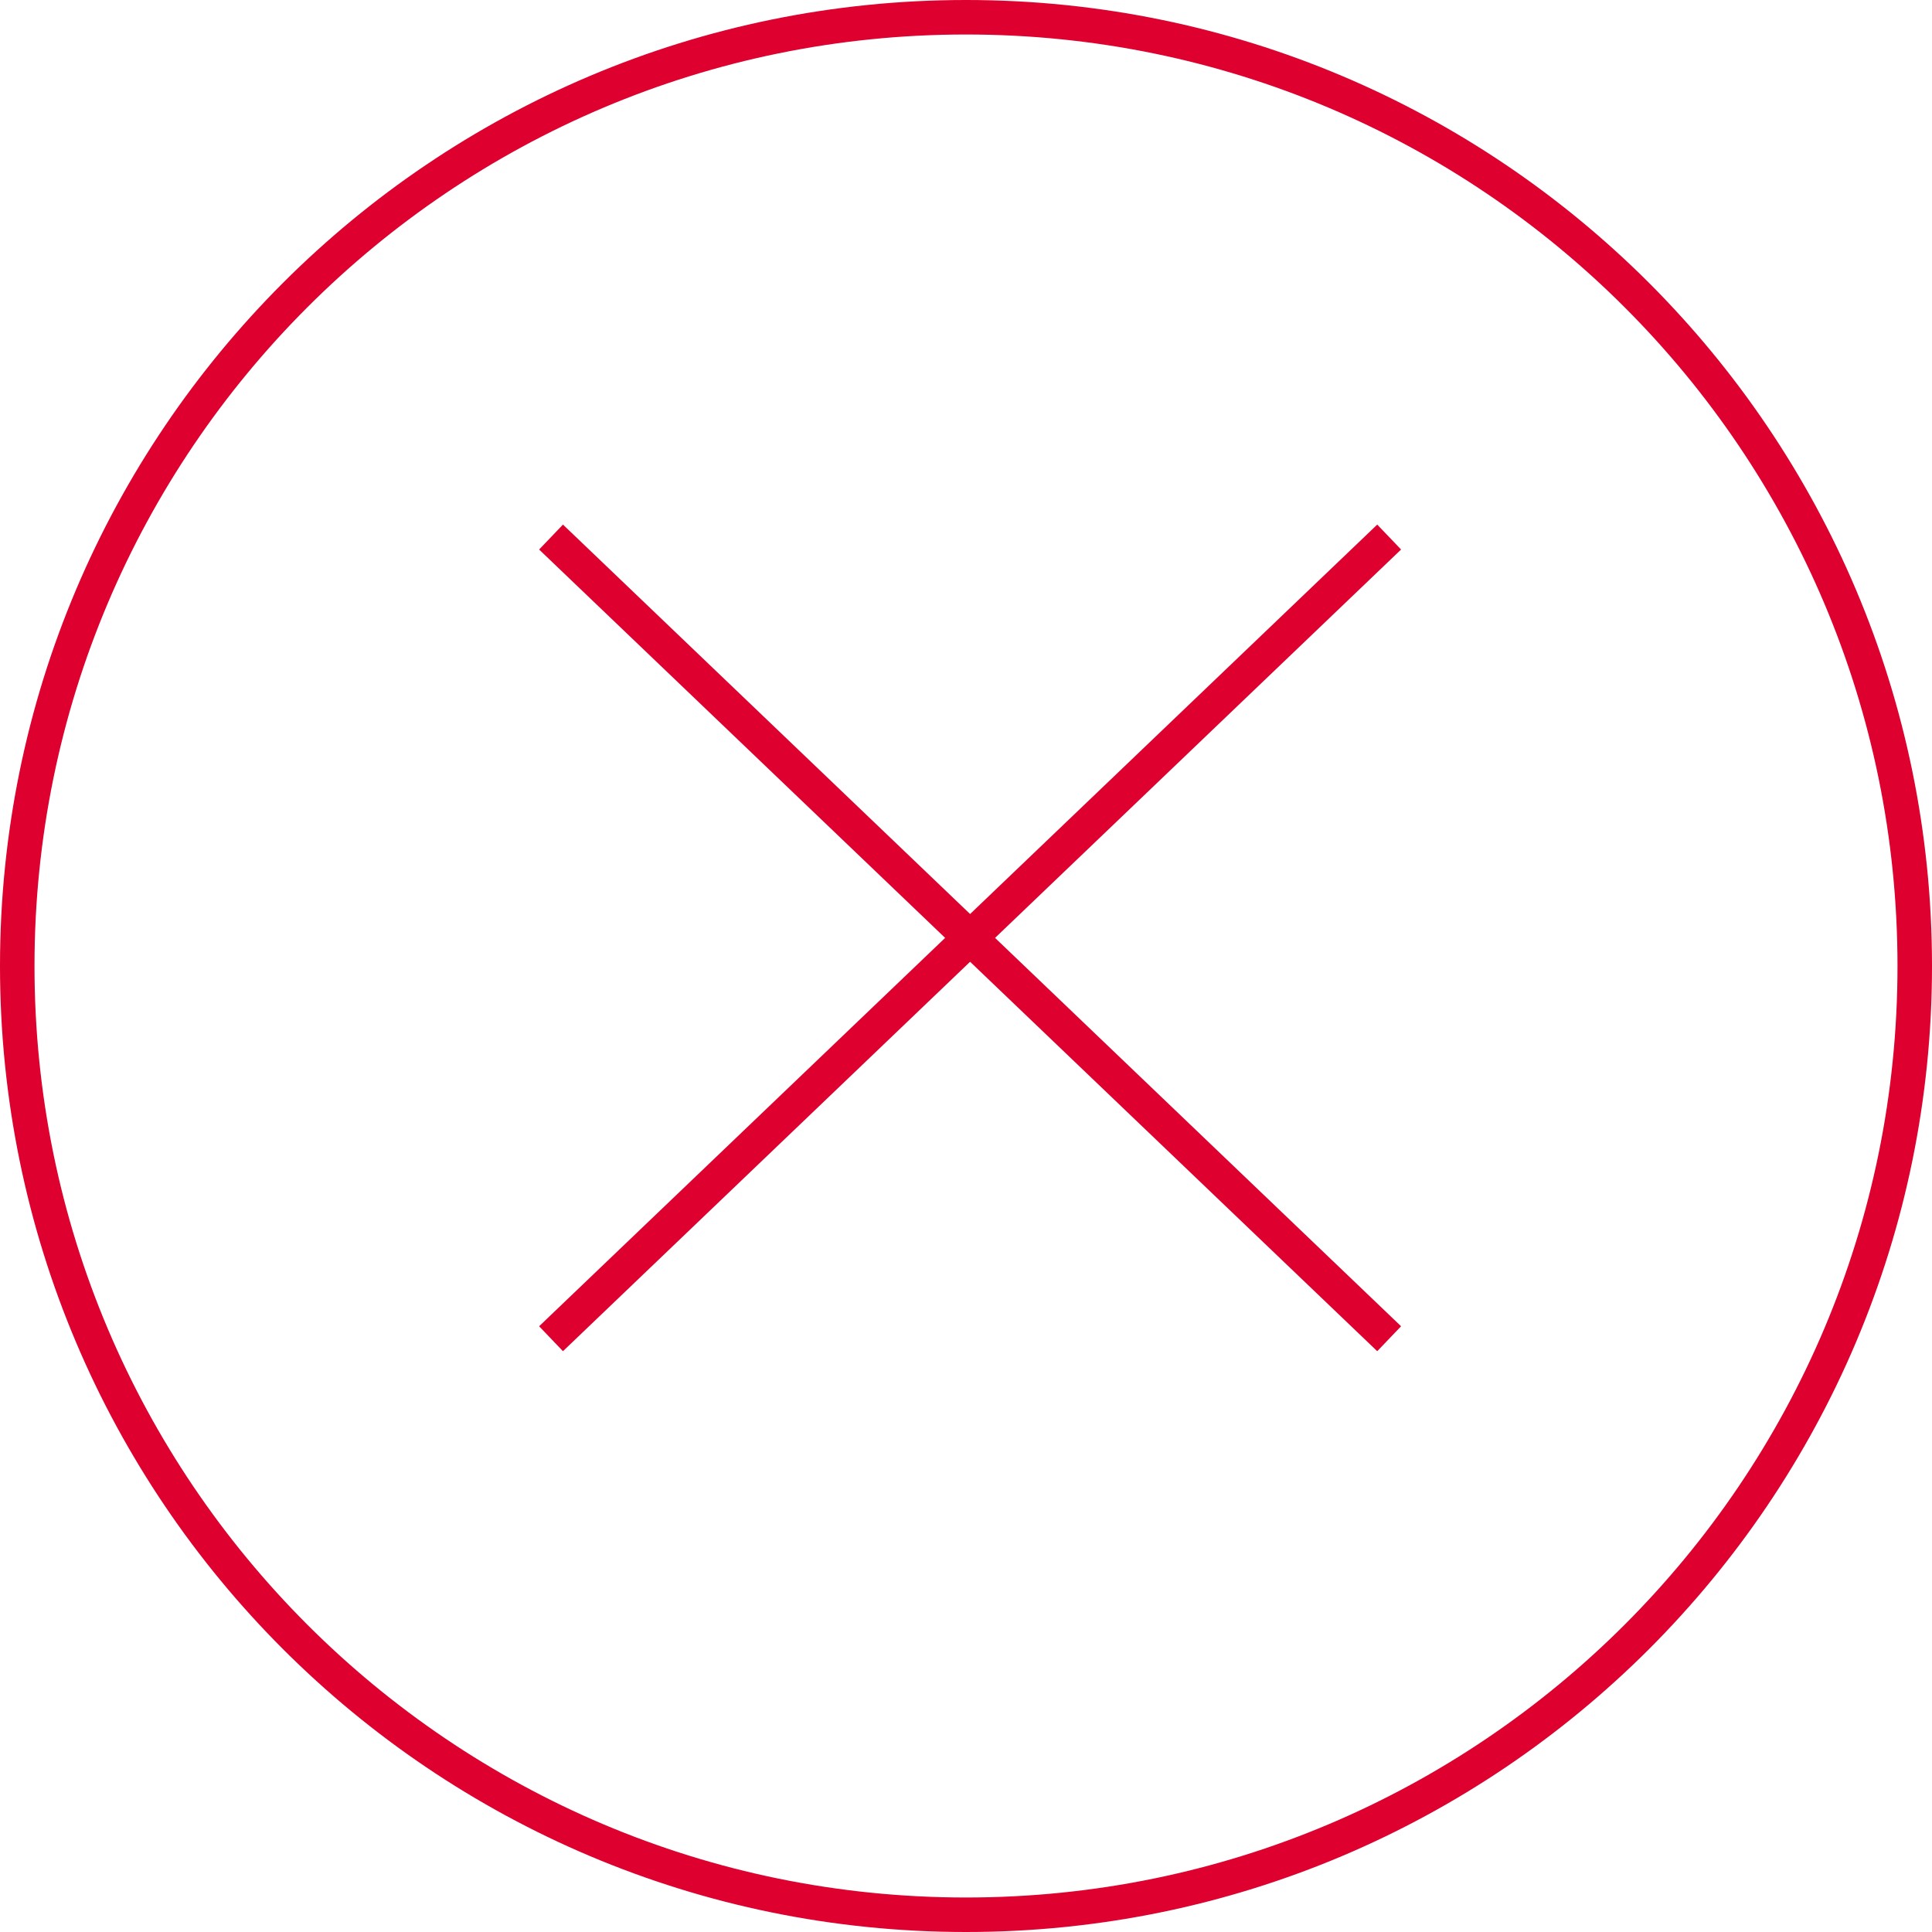 <?xml version="1.0" encoding="UTF-8"?>
<svg width="112px" height="112px" viewBox="0 0 112 112" version="1.1" xmlns="http://www.w3.org/2000/svg" xmlns:xlink="http://www.w3.org/1999/xlink">
    <!-- Generator: Sketch 53.2 (72643) - https://sketchapp.com -->
    <title>x</title>
    <desc>Created with Sketch.</desc>
    <g id="Style" stroke="none" stroke-width="1" fill="none" fill-rule="evenodd">
        <g id="x" transform="translate(1, 1)" stroke="#DE002E" stroke-width="2">
            <g id="QuestionMarkIcon-Copy-2">
                <path d="M55,110 C24.624,110 0,85.376 0,55 C0,24.624 24.624,0 55,0 C85.376,0 110,24.624 110,55 C110,85.376 85.376,110 55,110 Z" id="Fill-1"></path>
            </g>
            <g id="Line-+-Line-Copy-17" stroke-linecap="square" transform="translate(31.556, 30.556)">
                <path d="M0.111,0.269 L47.252,45.36" id="Line"></path>
                <path d="M47.252,0.269 L0.111,45.36" id="Line-Copy"></path>
            </g>
        </g>
    </g>
</svg>